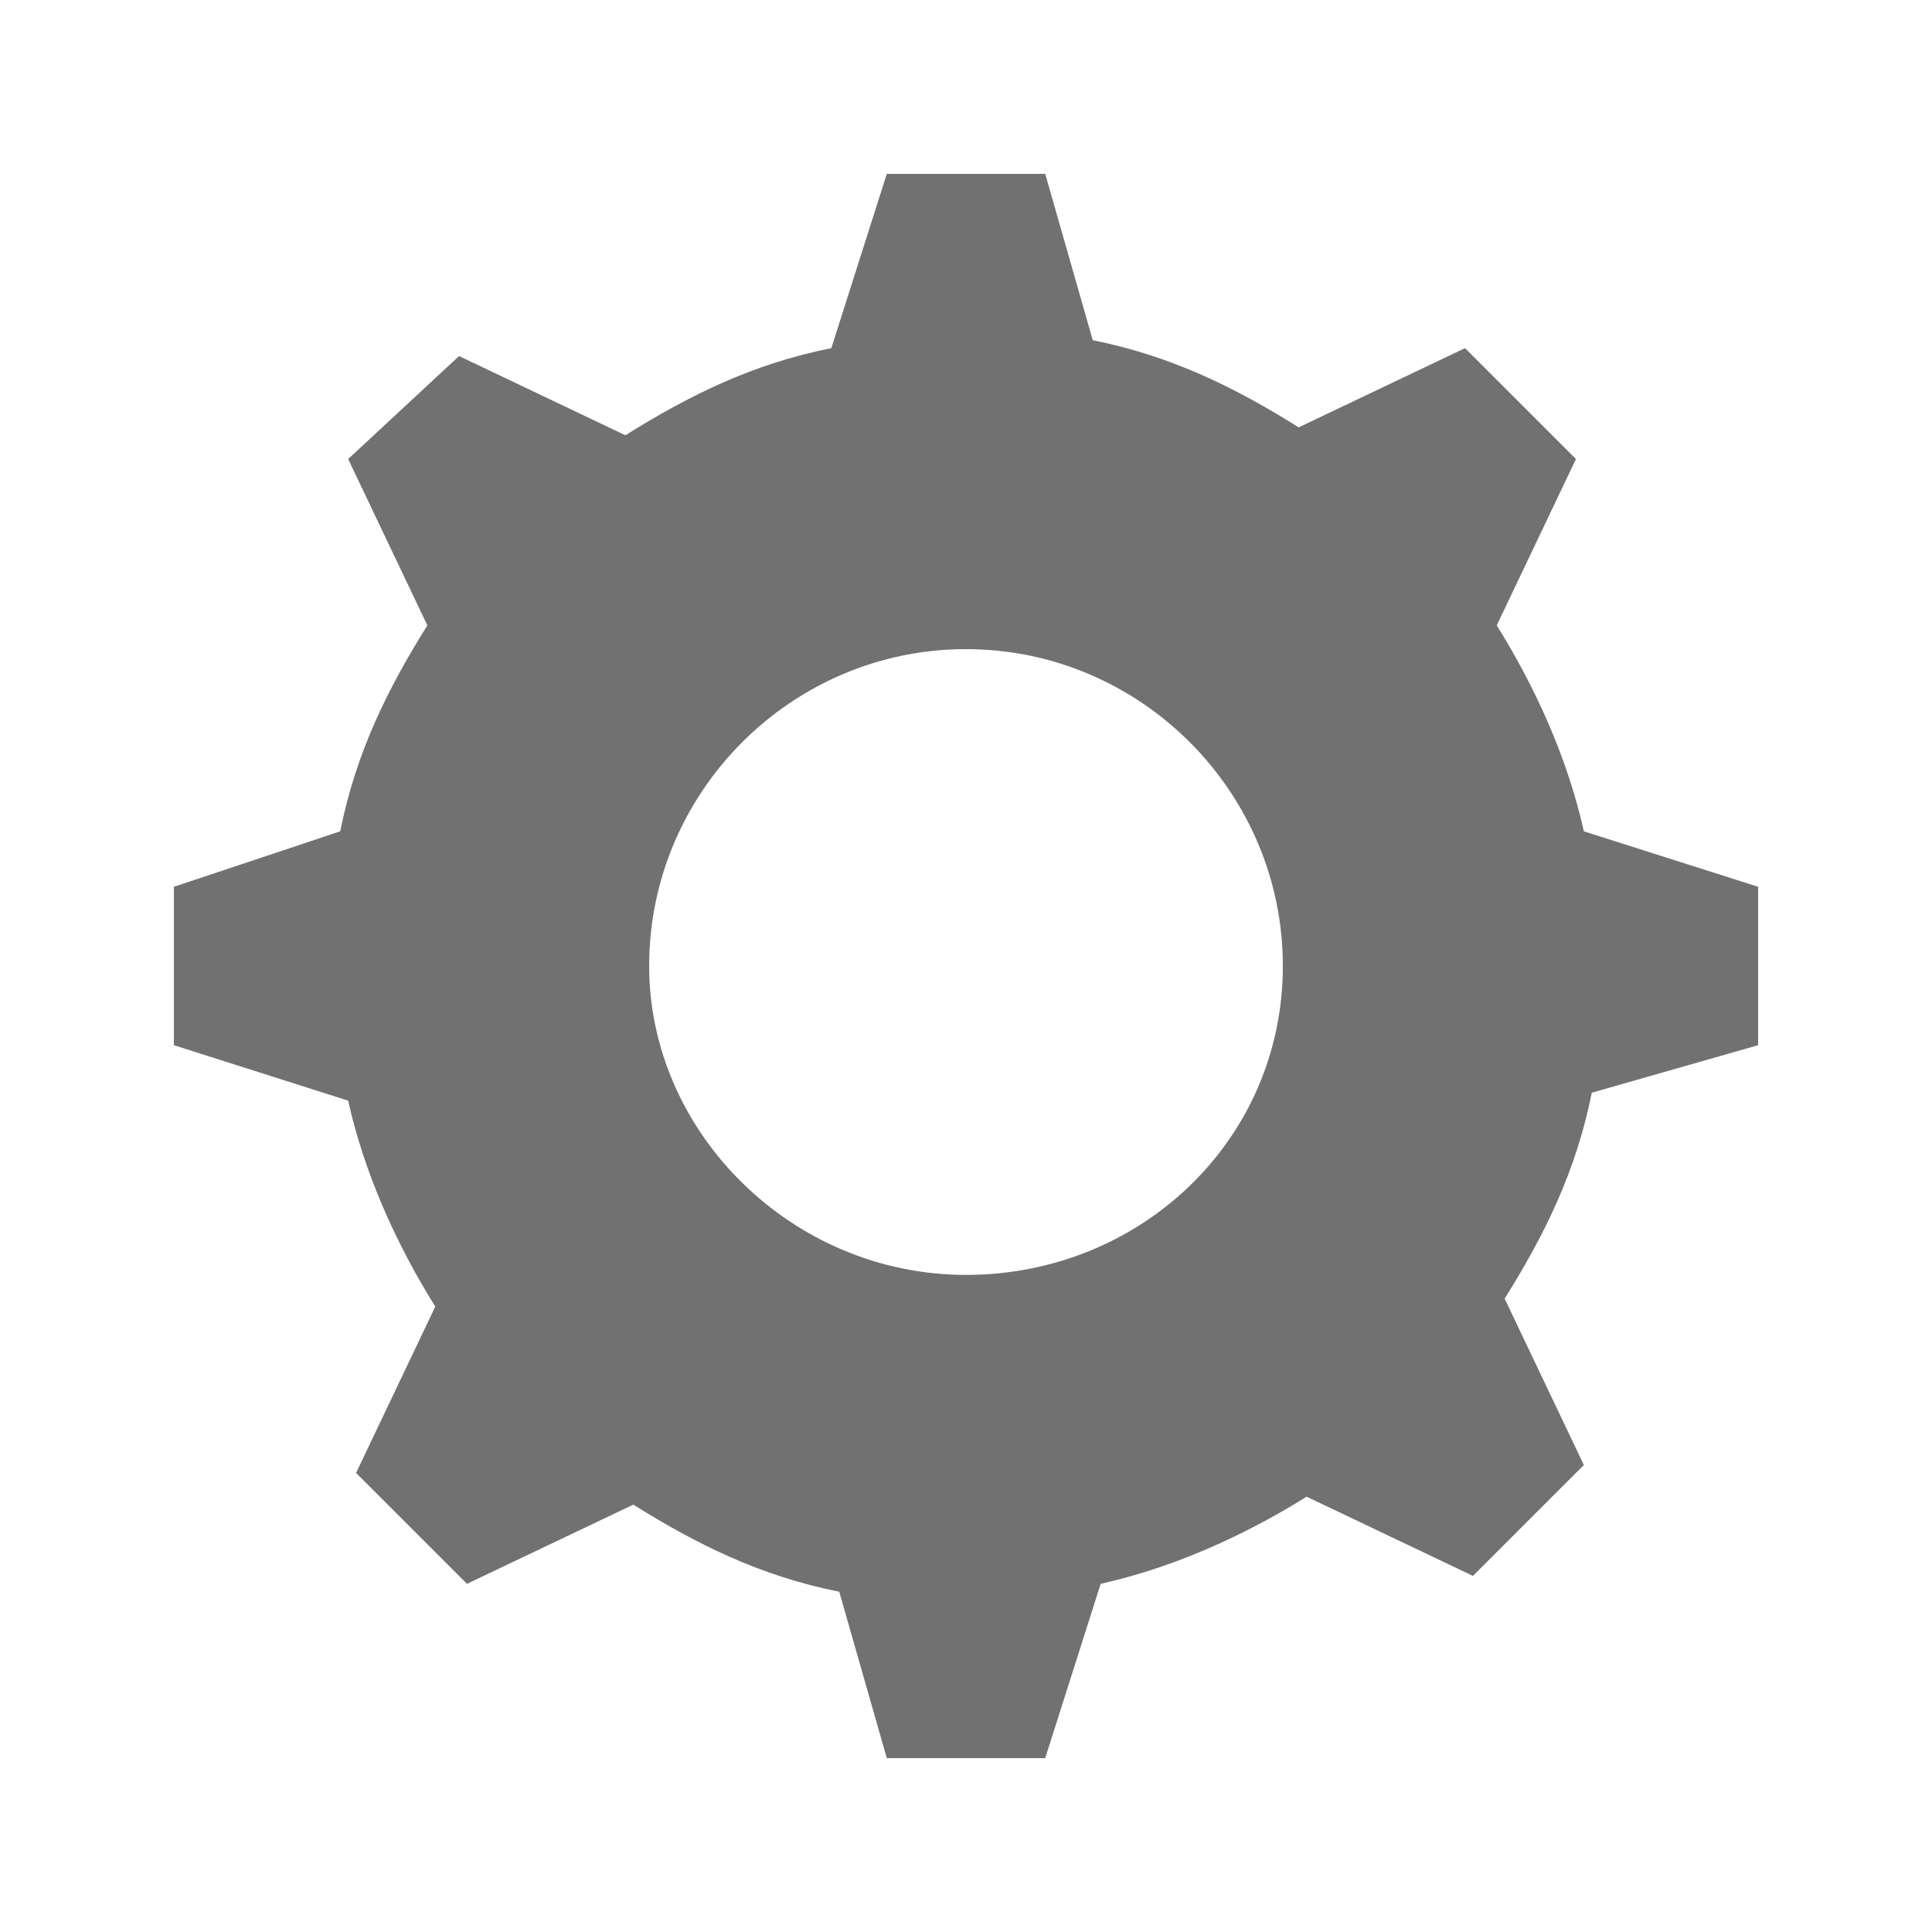 <?xml version="1.0" encoding="UTF-8"?>
<!-- Uploaded to: SVG Repo, www.svgrepo.com, Generator: SVG Repo Mixer Tools -->
<svg width="800px" height="800px" version="1.1" viewBox="144 144 512 512" xmlns="http://www.w3.org/2000/svg">
 <path d="m563.74 364.31c-4.199-18.895-12.594-37.785-23.09-54.578l20.992-44.082-29.391-29.391-44.082 20.992c-16.793-10.496-33.586-18.895-54.578-23.09l-12.598-44.086h-41.984l-14.695 46.184c-20.992 4.195-37.785 12.594-54.578 23.09l-44.082-20.992-29.391 27.289 20.992 44.082c-10.496 16.793-18.895 33.586-23.09 54.578l-44.086 14.699v41.984l46.184 14.695c4.199 18.895 12.594 37.785 23.09 54.578l-20.992 44.082 29.391 29.391 44.082-20.992c16.793 10.496 33.586 18.895 54.578 23.09l12.598 44.082h41.984l14.695-46.184c18.895-4.199 37.785-12.594 54.578-23.09l44.082 20.992 29.391-29.391-20.992-44.082c10.496-16.793 18.895-33.586 23.09-54.578l44.082-12.594v-41.984zm-163.74 117.55c-46.184 0-83.969-37.785-83.969-81.867 0-46.184 37.785-83.969 83.969-83.969s83.969 37.785 83.969 83.969c-0.004 46.18-37.789 81.867-83.969 81.867z" fill="#717171"/>
</svg>